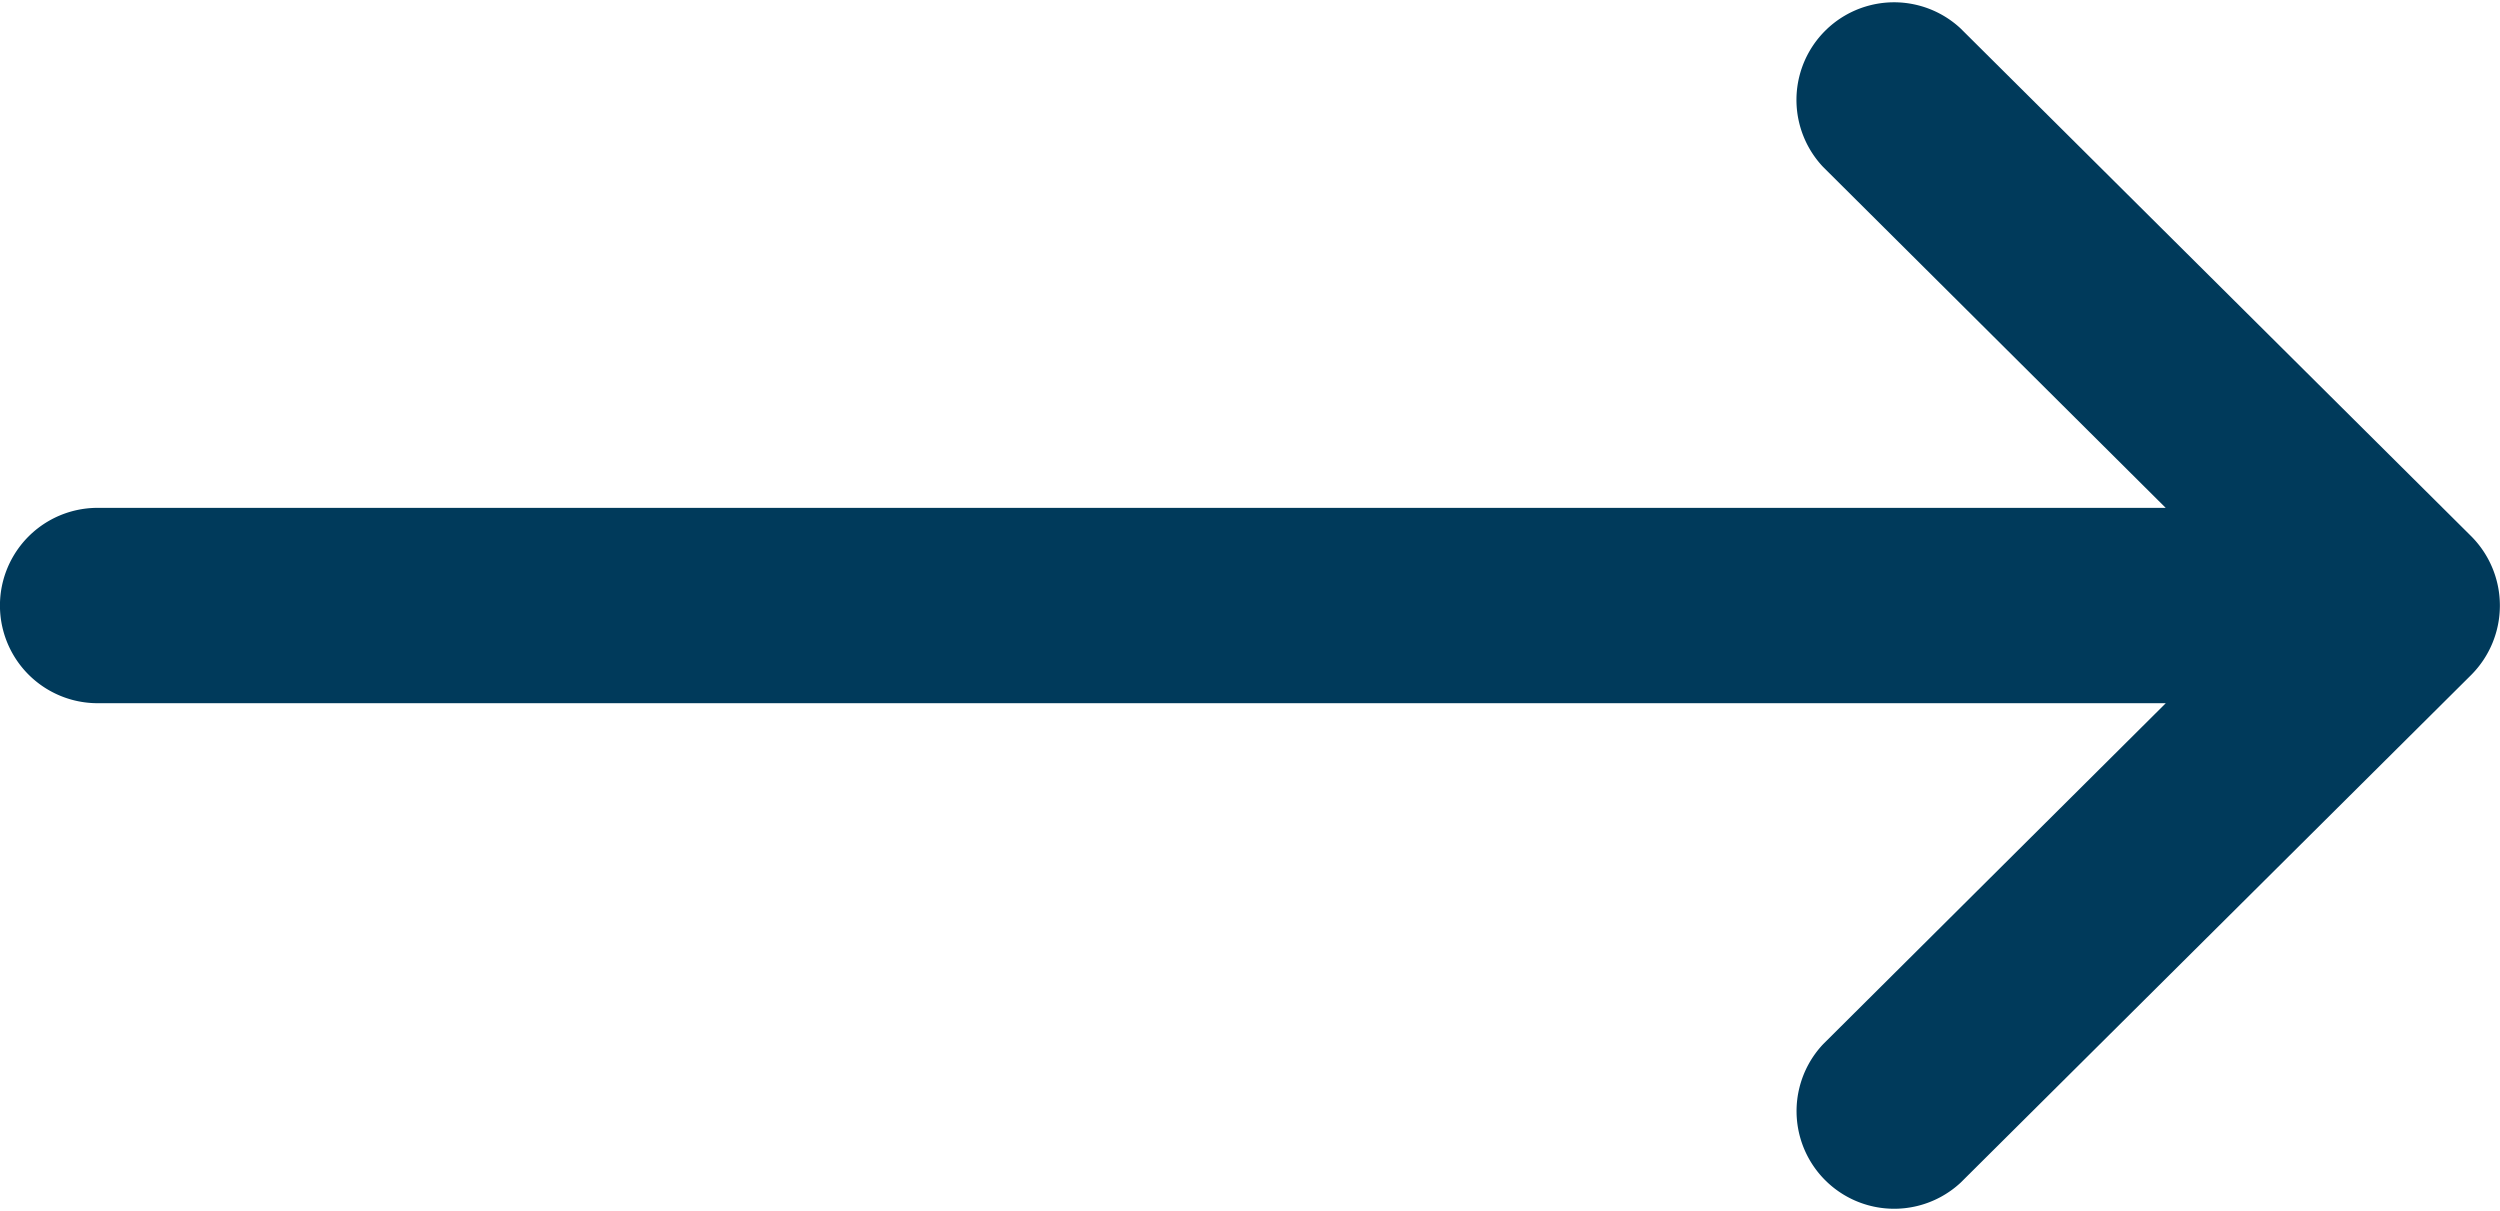 <svg id="right-arrow_1_" data-name="right-arrow(1)" xmlns="http://www.w3.org/2000/svg" width="25.455" height="12.33" viewBox="0 0 25.455 12.33">
  <g id="Gruppe_779" data-name="Gruppe 779">
    <path id="Pfad_303" data-name="Pfad 303" d="M25.163,137.461h0l-5.2-5.171a.994.994,0,0,0-1.4,1.41l3.488,3.471H.994a.994.994,0,0,0,0,1.989H22.052l-3.488,3.471a.994.994,0,0,0,1.4,1.41l5.2-5.171h0A1,1,0,0,0,25.163,137.461Z" transform="translate(0 -132)" fill="#003a5b"/>
  </g>
</svg>

